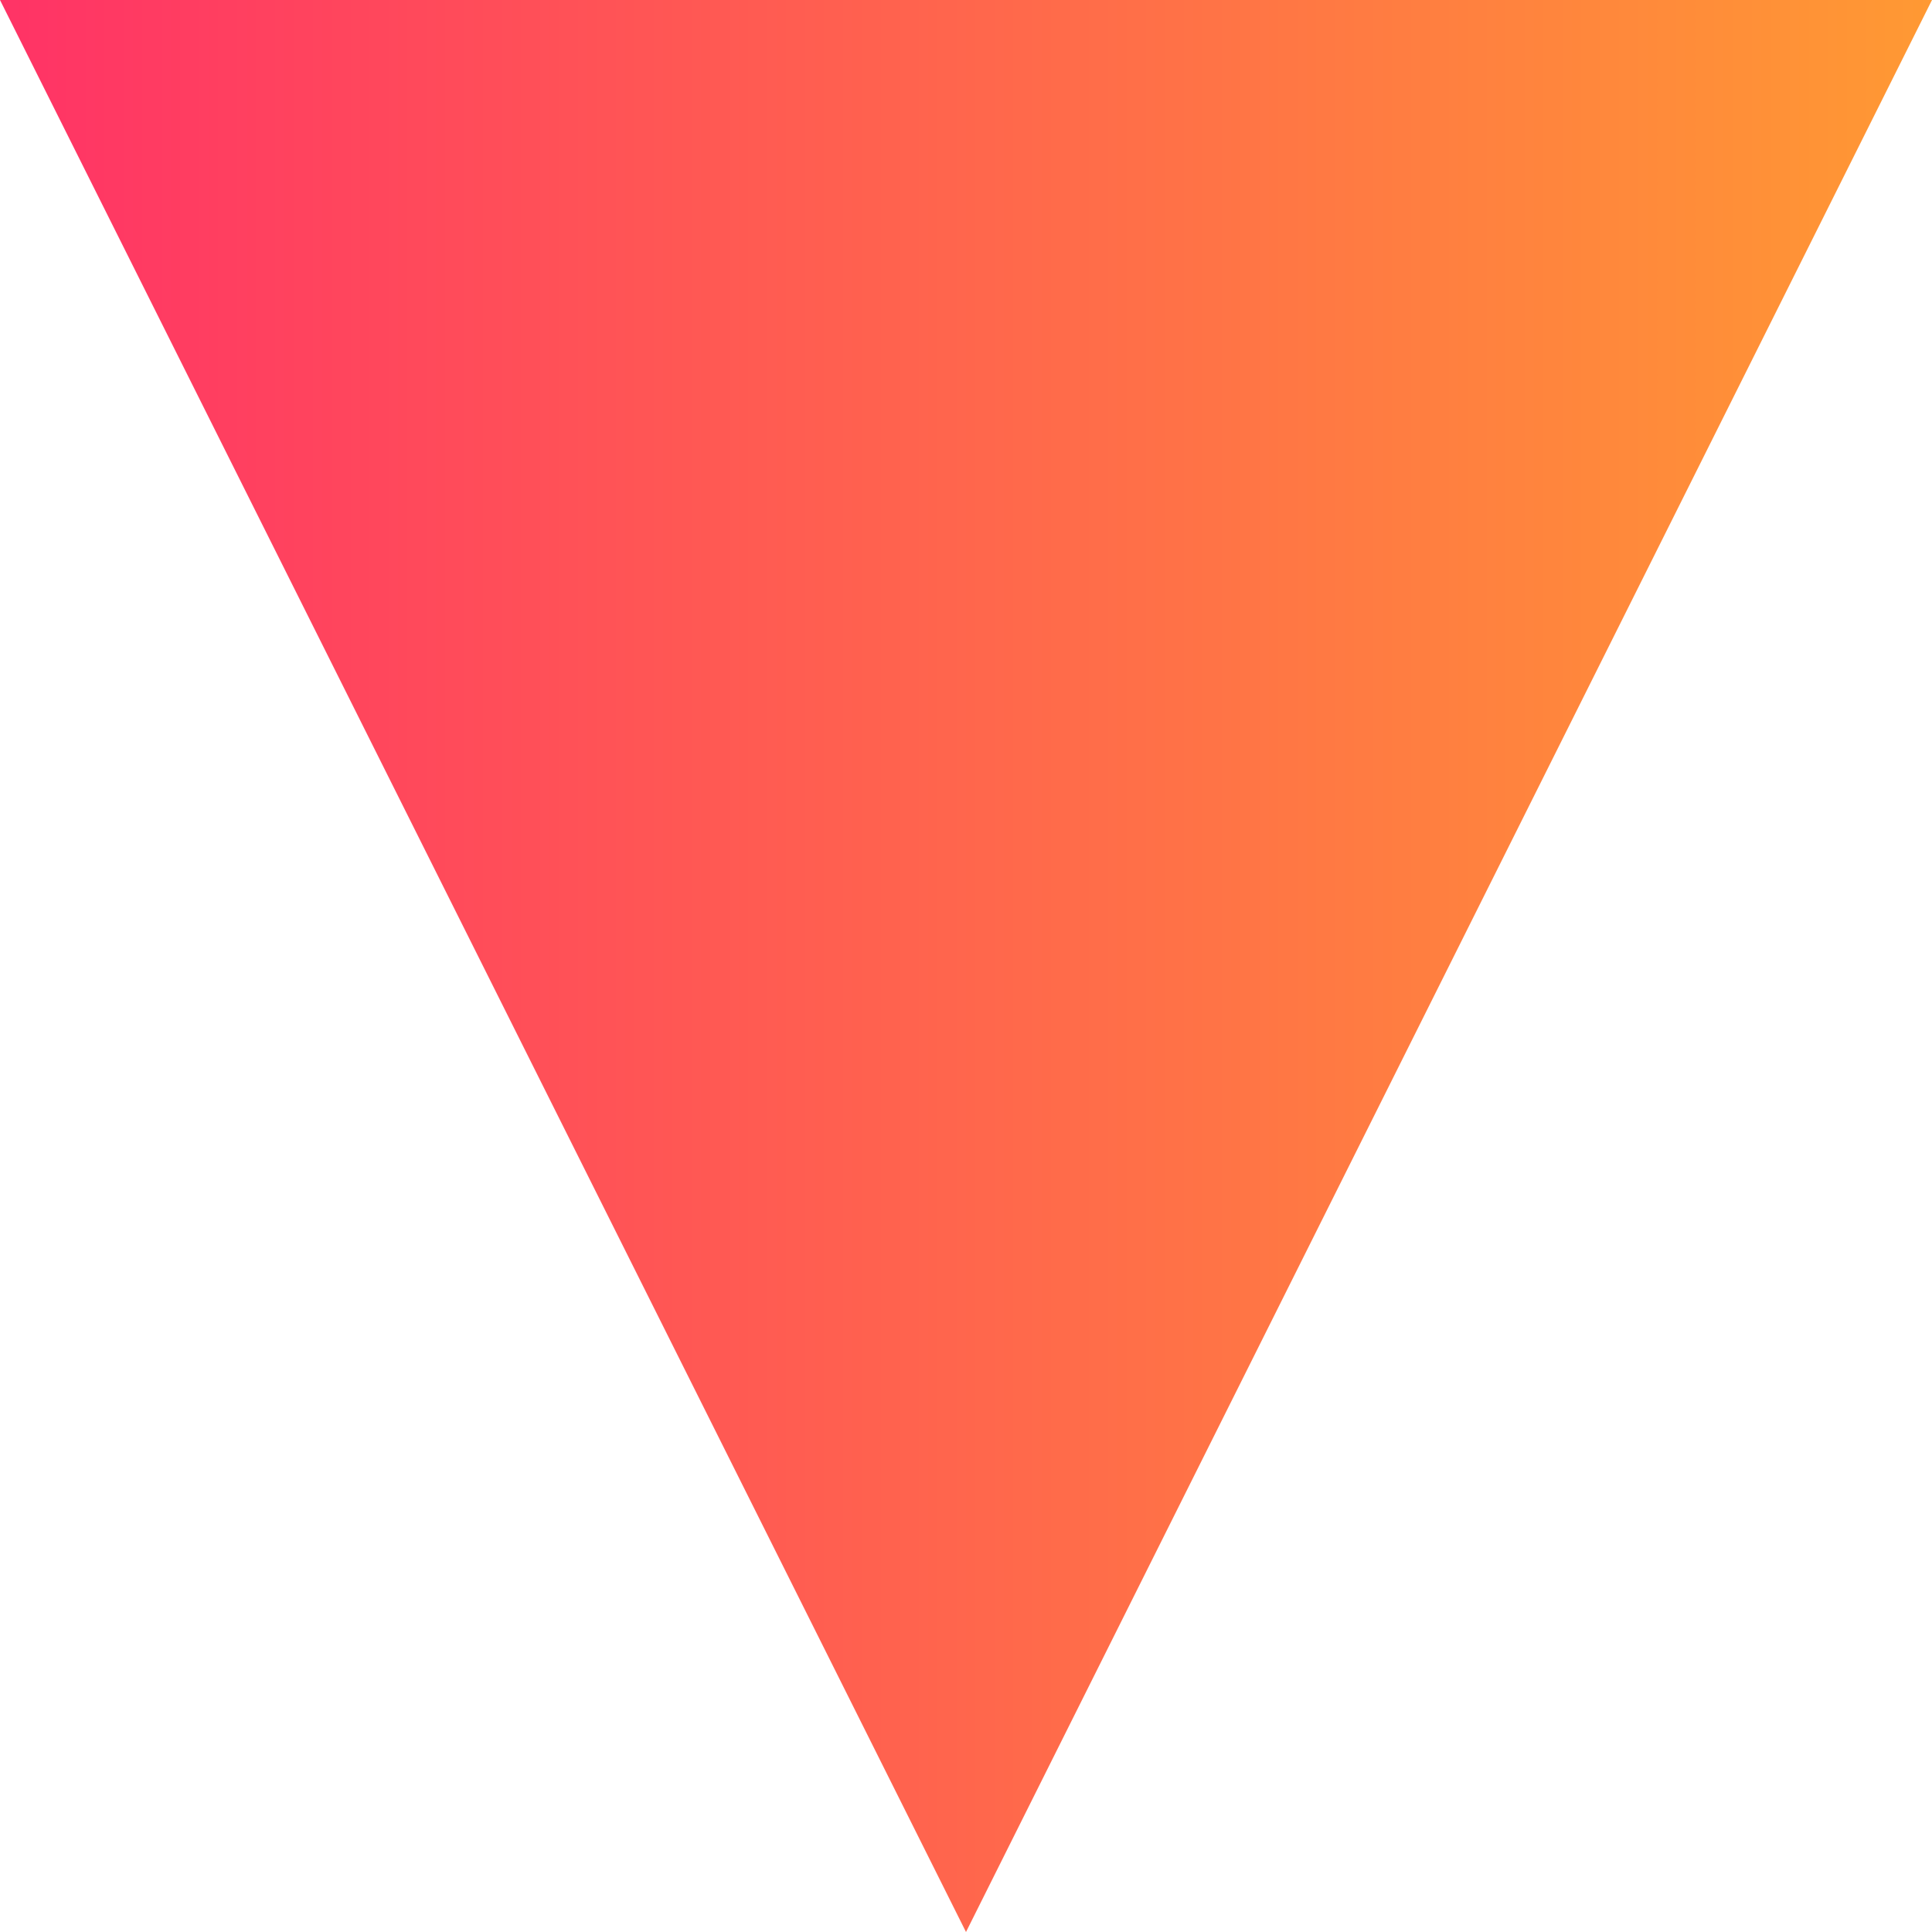 <?xml version="1.0" encoding="UTF-8"?>
<svg width="32" height="32" viewBox="0 0 32 32" fill="none" xmlns="http://www.w3.org/2000/svg">
  <path d="M0 0L32 0L16 32L0 0Z" fill="url(#gradient)"/>
  <defs>
    <linearGradient id="gradient" x1="0" y1="0" x2="32" y2="0" gradientUnits="userSpaceOnUse">
      <stop offset="0" stop-color="#FF3366"/>
      <stop offset="1" stop-color="#FF9933"/>
    </linearGradient>
  </defs>
</svg>